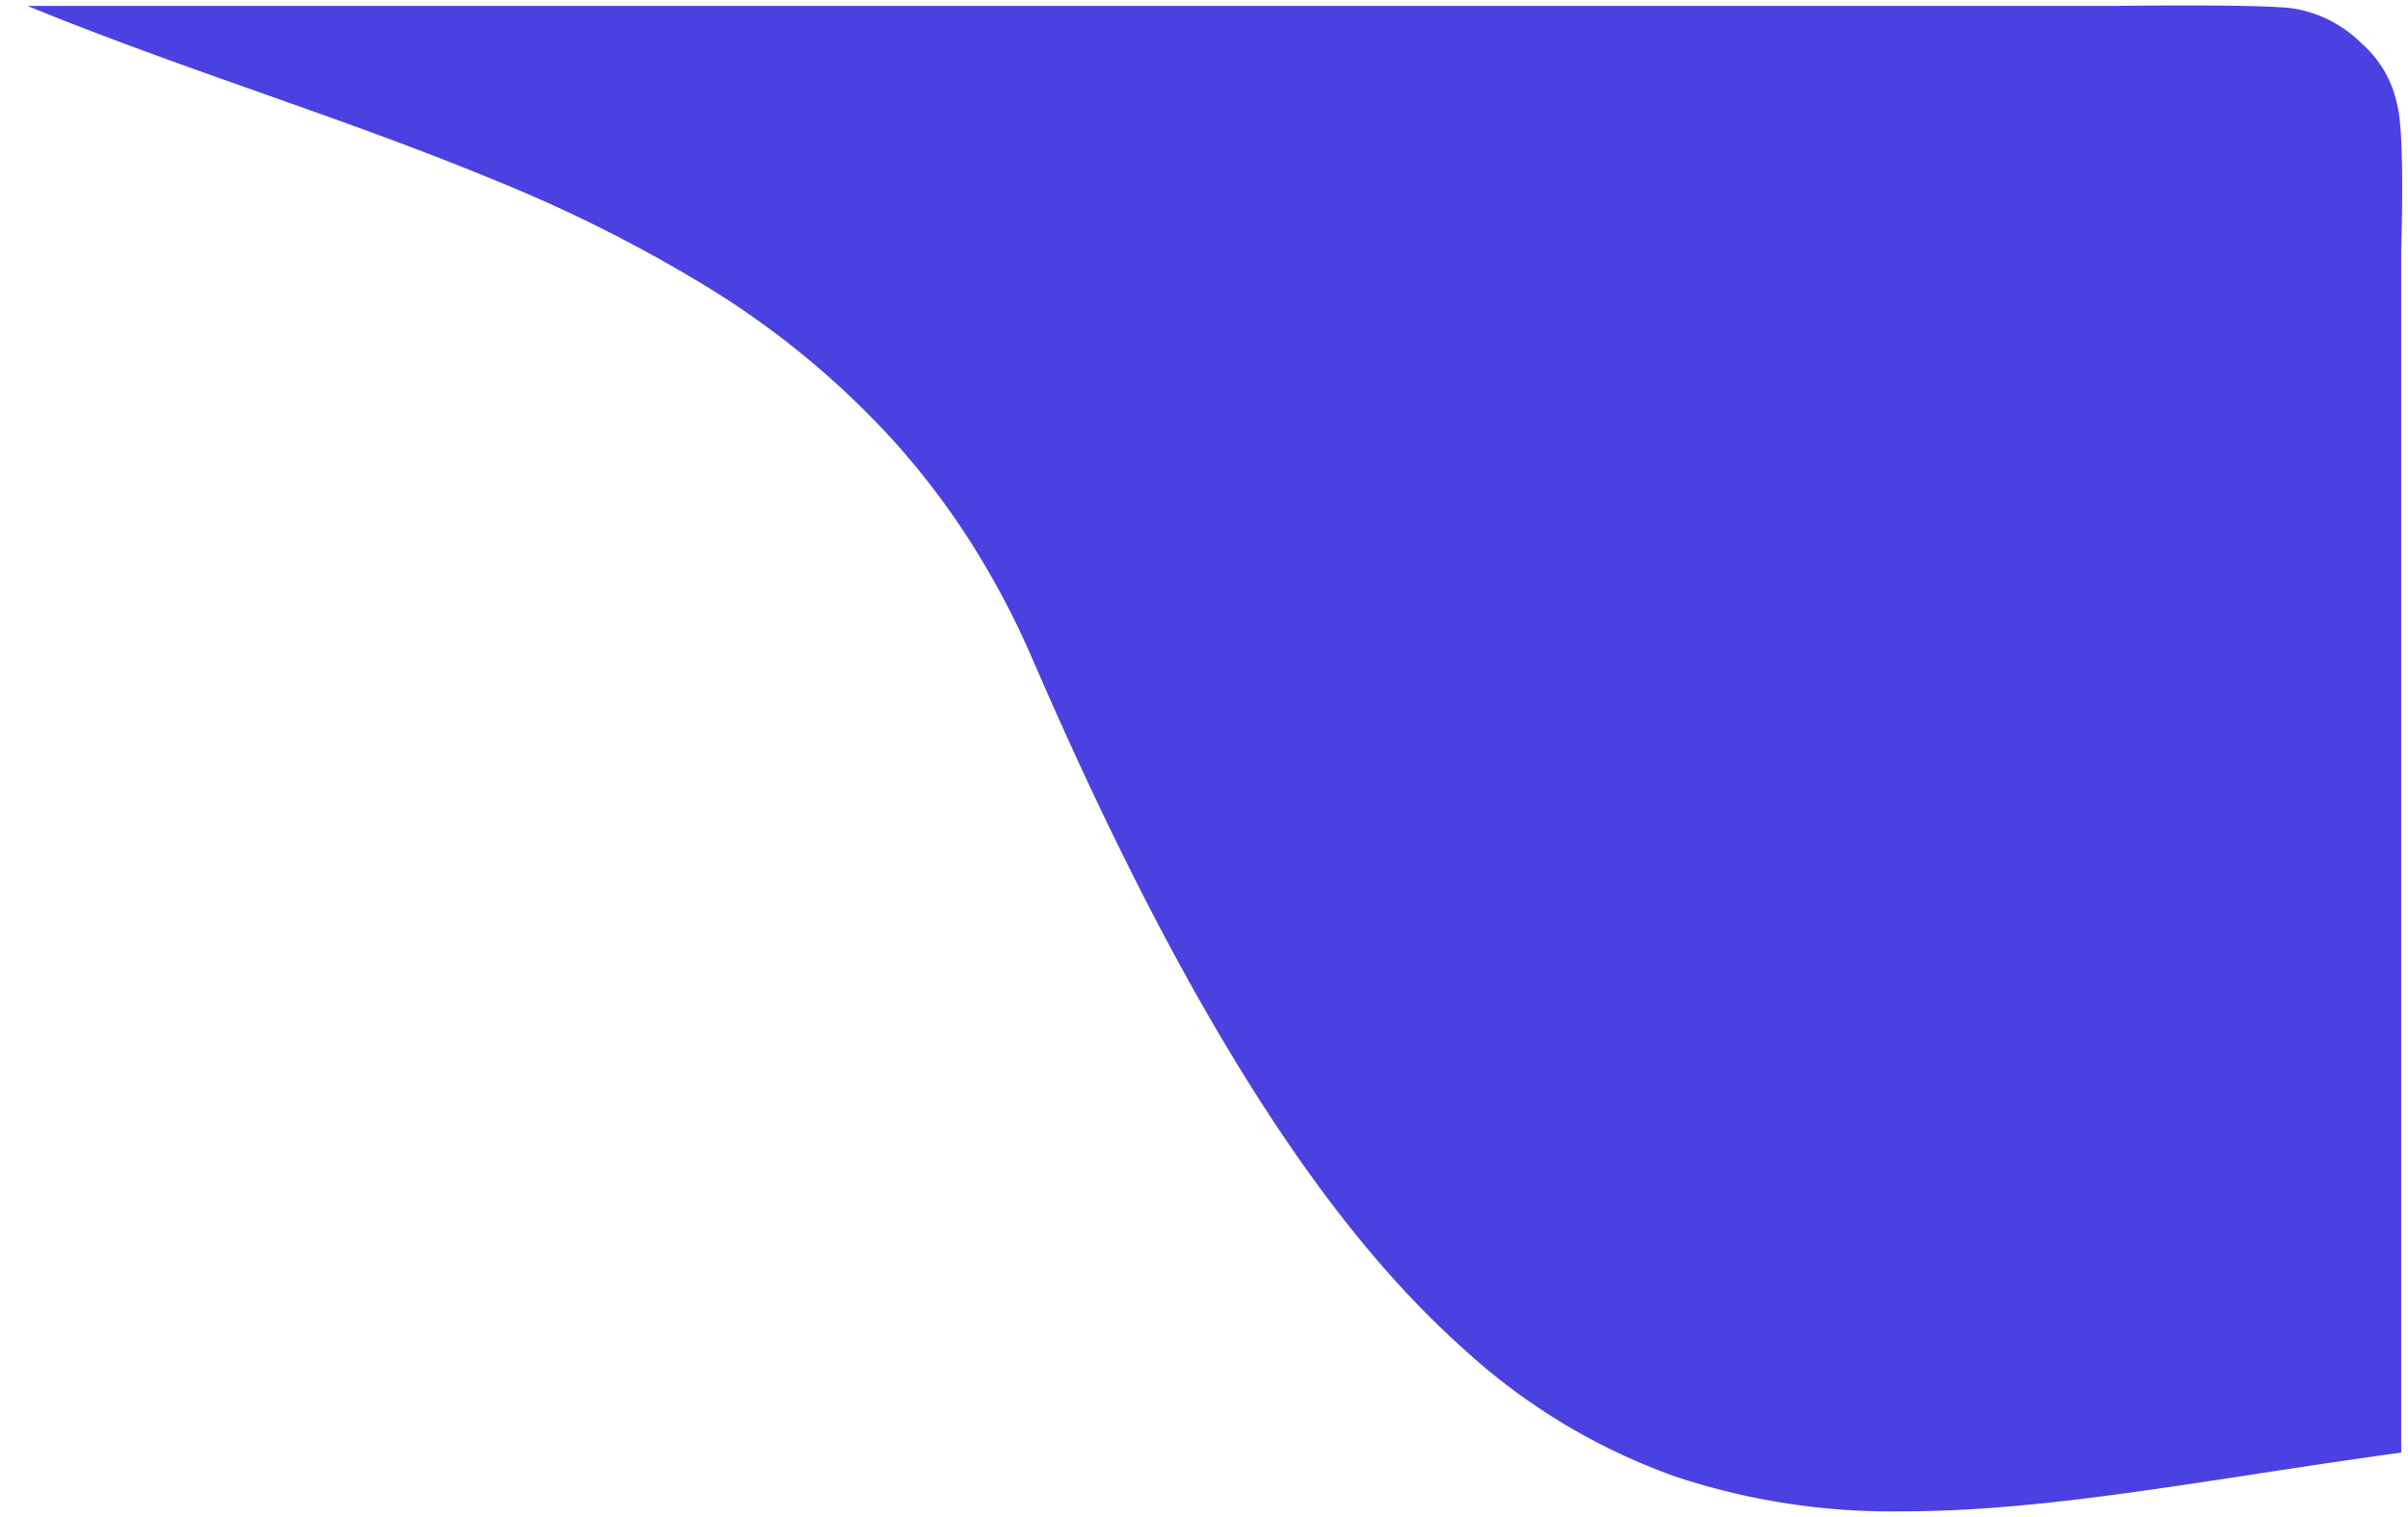 <svg xmlns="http://www.w3.org/2000/svg" width="221.203" height="139.338" viewBox="0 0 221.203 139.338">
  <path id="Subtraction_63" data-name="Subtraction 63" d="M-2483.778,23379.246h-.006a63.021,63.021,0,0,1-20.863-3.186,57.015,57.015,0,0,1-19.59-11.832c-6.636-5.943-12.965-13.758-19.348-23.889-6.663-10.572-13.25-23.447-20.139-39.363a76.8,76.8,0,0,0-5.812-10.957,70.879,70.879,0,0,0-7-9.164,78.553,78.553,0,0,0-16.927-13.994,133.5,133.5,0,0,0-19.792-9.951c-6.972-2.887-14.309-5.482-21.4-7.992-7.037-2.488-14.314-5.062-21.388-7.965h191.539c.032,0,3.139-.045,6.659-.045,3.627,0,8.292.049,9.914.275a11.436,11.436,0,0,1,6.338,3.26,10.047,10.047,0,0,1,3.189,5.459c.783,2.58.4,13.4.4,13.514v110.432c-2.675.369-5.526.781-8.973,1.3-1.2.18-2.4.363-3.57.543l-.754.115C-2463.376,23377.652-2473.8,23379.246-2483.778,23379.246Z" transform="translate(2658.58 -23240.408)" fill="#4b41e0" stroke="rgba(0,0,0,0)" stroke-miterlimit="10" stroke-width="1"/>
</svg>
